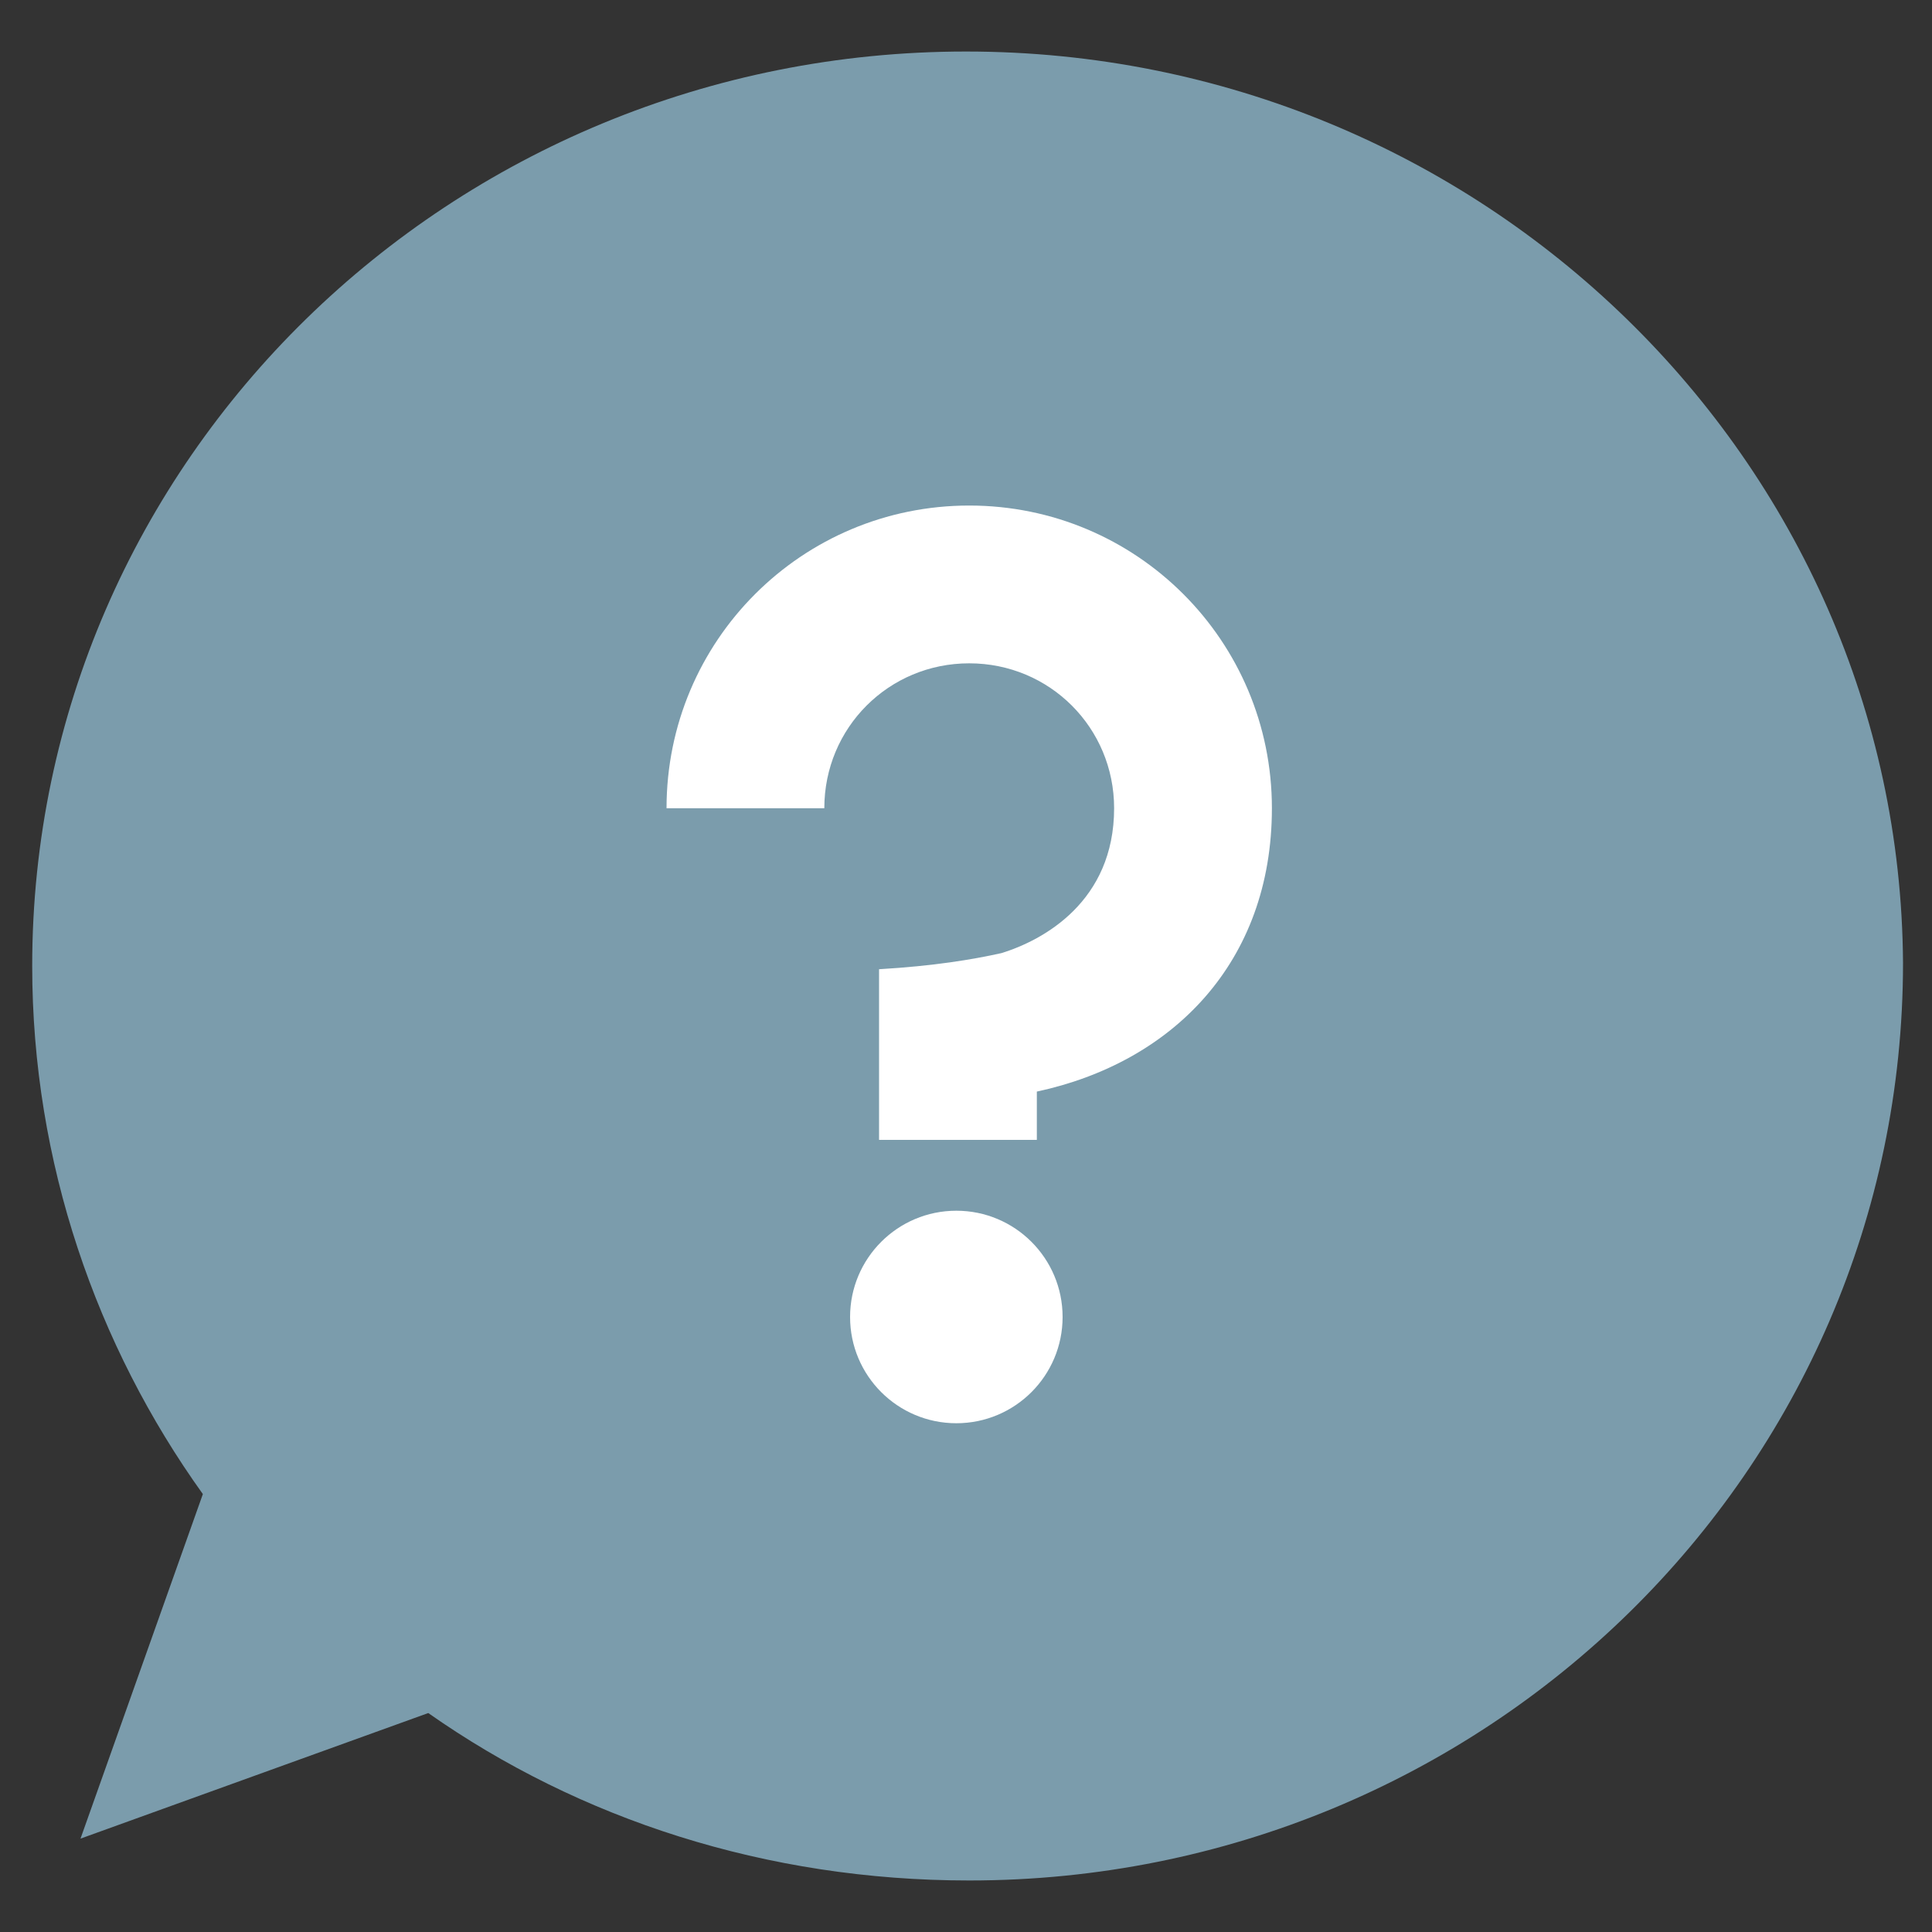 <svg
  xmlns="http://www.w3.org/2000/svg"
  width="60"
  height="60"
  viewBox="0 0 60 60"
  tabindex="0"
  role="img"
>
  <rect x="0" y="0" width="60" height="60" fill="#333333" stroke="none"/>
  <g>
    <g>
      <path
        fill="#7B9CAC"
        d="M30,1.6C14,1.6,1,14.3,1,30c0,6.1,2,11.8,5.3,16.4L2.5,57.1l10.8-3.9c4.7,3.3,10.5,5.2,16.8,5.2
          c16,0,29-12.7,29-28.5C59,14.3,46,1.6,30,1.6z"
      />
      <g>
        <g>
          <path
            fill="#FFFFFF"
            d="M32.2,35.4h-4.9c0,0,0-4,0-5.3c1.7-0.1,2.9-0.3,3.8-0.5c1.3-0.4,3.5-1.6,3.5-4.5c0-2.5-2-4.5-4.5-4.5
            s-4.5,2-4.5,4.5h-4.9c0-5.2,4.2-9.4,9.4-9.4s9.4,4.2,9.4,9.4c0,4.8-3.1,7.9-7.3,8.8V35.4z"
          />
        </g>
        <g>
          <circle fill="#FFFFFF" cx="29.7" cy="40.9" r="3.3" />
        </g>
      </g>
    </g>
  </g>
</svg>
